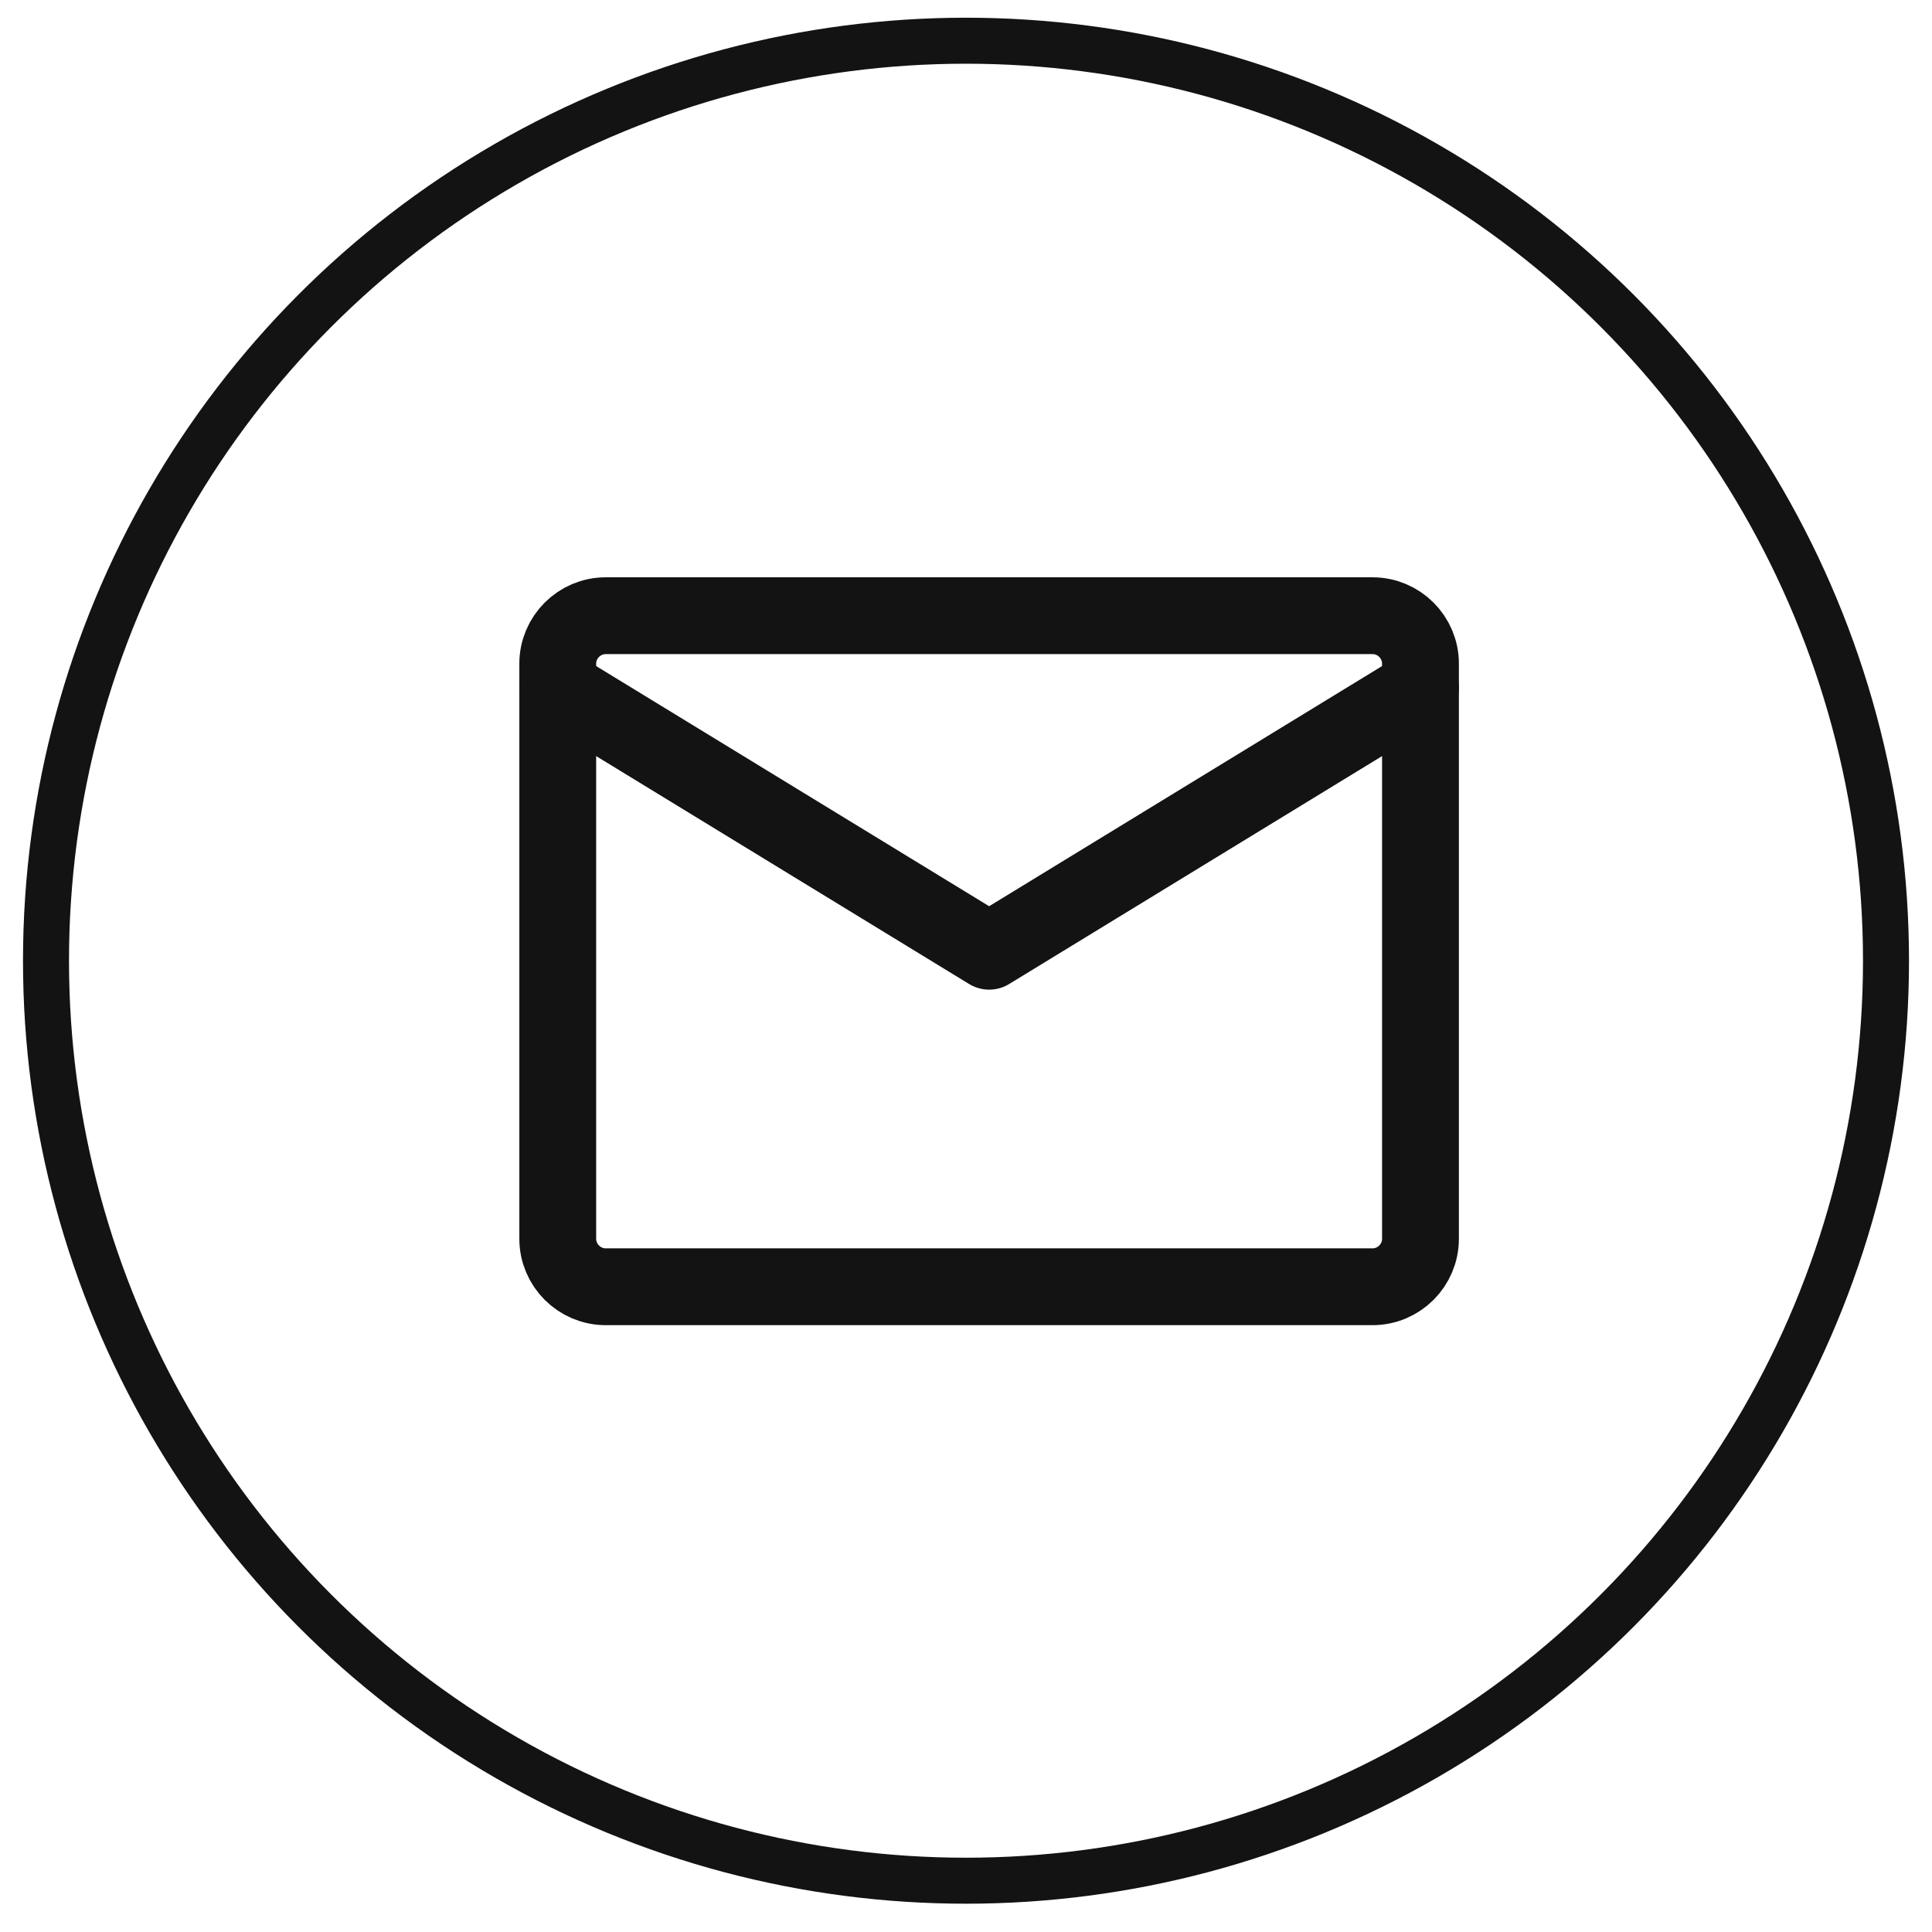 <svg width="42" height="42" viewBox="0 0 42 42" fill="none" xmlns="http://www.w3.org/2000/svg">
<circle cx="21" cy="20.885" r="20" stroke="#131313"/>
<path d="M13.167 13.385H29.838C30.412 13.385 30.88 13.854 30.88 14.427V26.93C30.88 27.504 30.412 27.973 29.838 27.973H13.167C12.594 27.973 12.125 27.504 12.125 26.93V14.427C12.125 13.854 12.594 13.385 13.167 13.385Z" stroke="#131313" stroke-width="1.67" stroke-linecap="round" stroke-linejoin="round"/>
<path d="M12.125 14.948L21.503 20.679L30.88 14.948" stroke="#131313" stroke-width="1.67" stroke-linecap="round" stroke-linejoin="round"/>
</svg>
